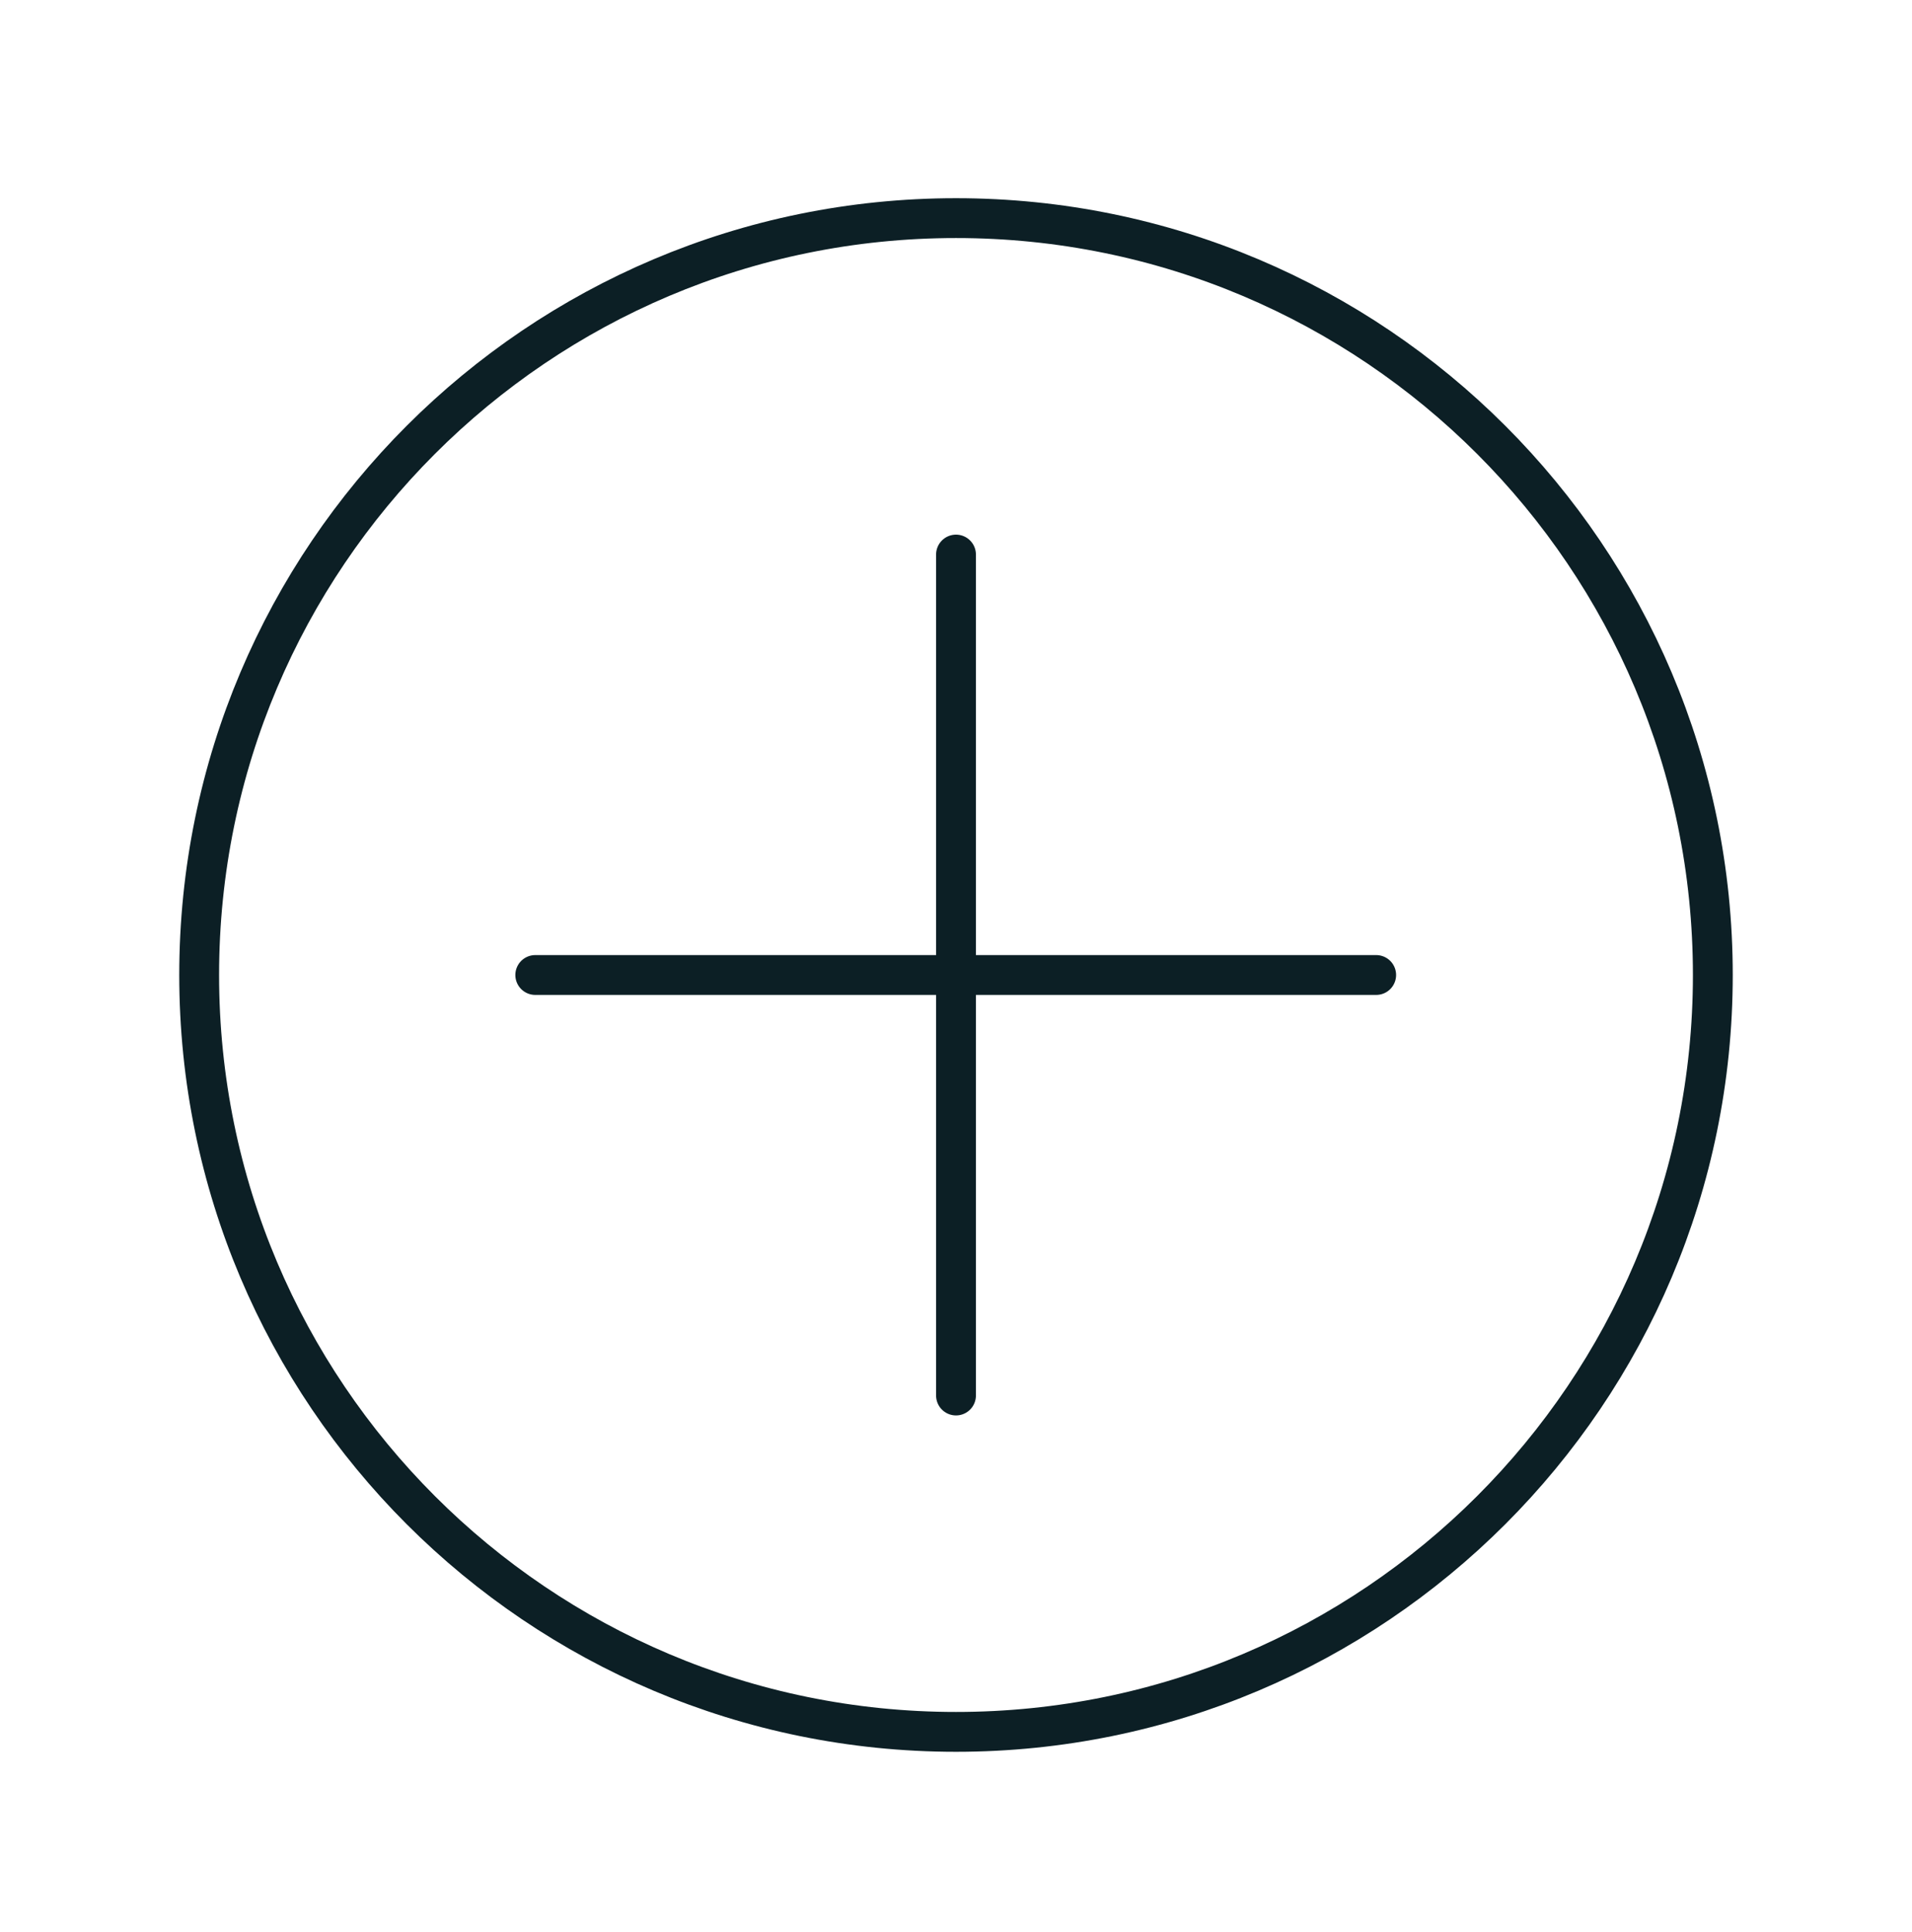 <svg width="96" height="97" viewBox="0 0 96 97" fill="none" xmlns="http://www.w3.org/2000/svg">
<path d="M48 27.842V70.064" stroke="#0C1F25" stroke-width="2" stroke-linecap="round" stroke-linejoin="round"/>
<path d="M69.097 48.951H26.875" stroke="#0C1F25" stroke-width="2" stroke-linecap="round" stroke-linejoin="round"/>
<path d="M48 86.951C68.987 86.951 86 69.938 86 48.951C86 27.964 68.987 10.951 48 10.951C27.013 10.951 10 27.964 10 48.951C10 69.938 27.013 86.951 48 86.951Z" stroke="#0C1F25" stroke-width="2" stroke-linecap="round" stroke-linejoin="round"/>
</svg>
